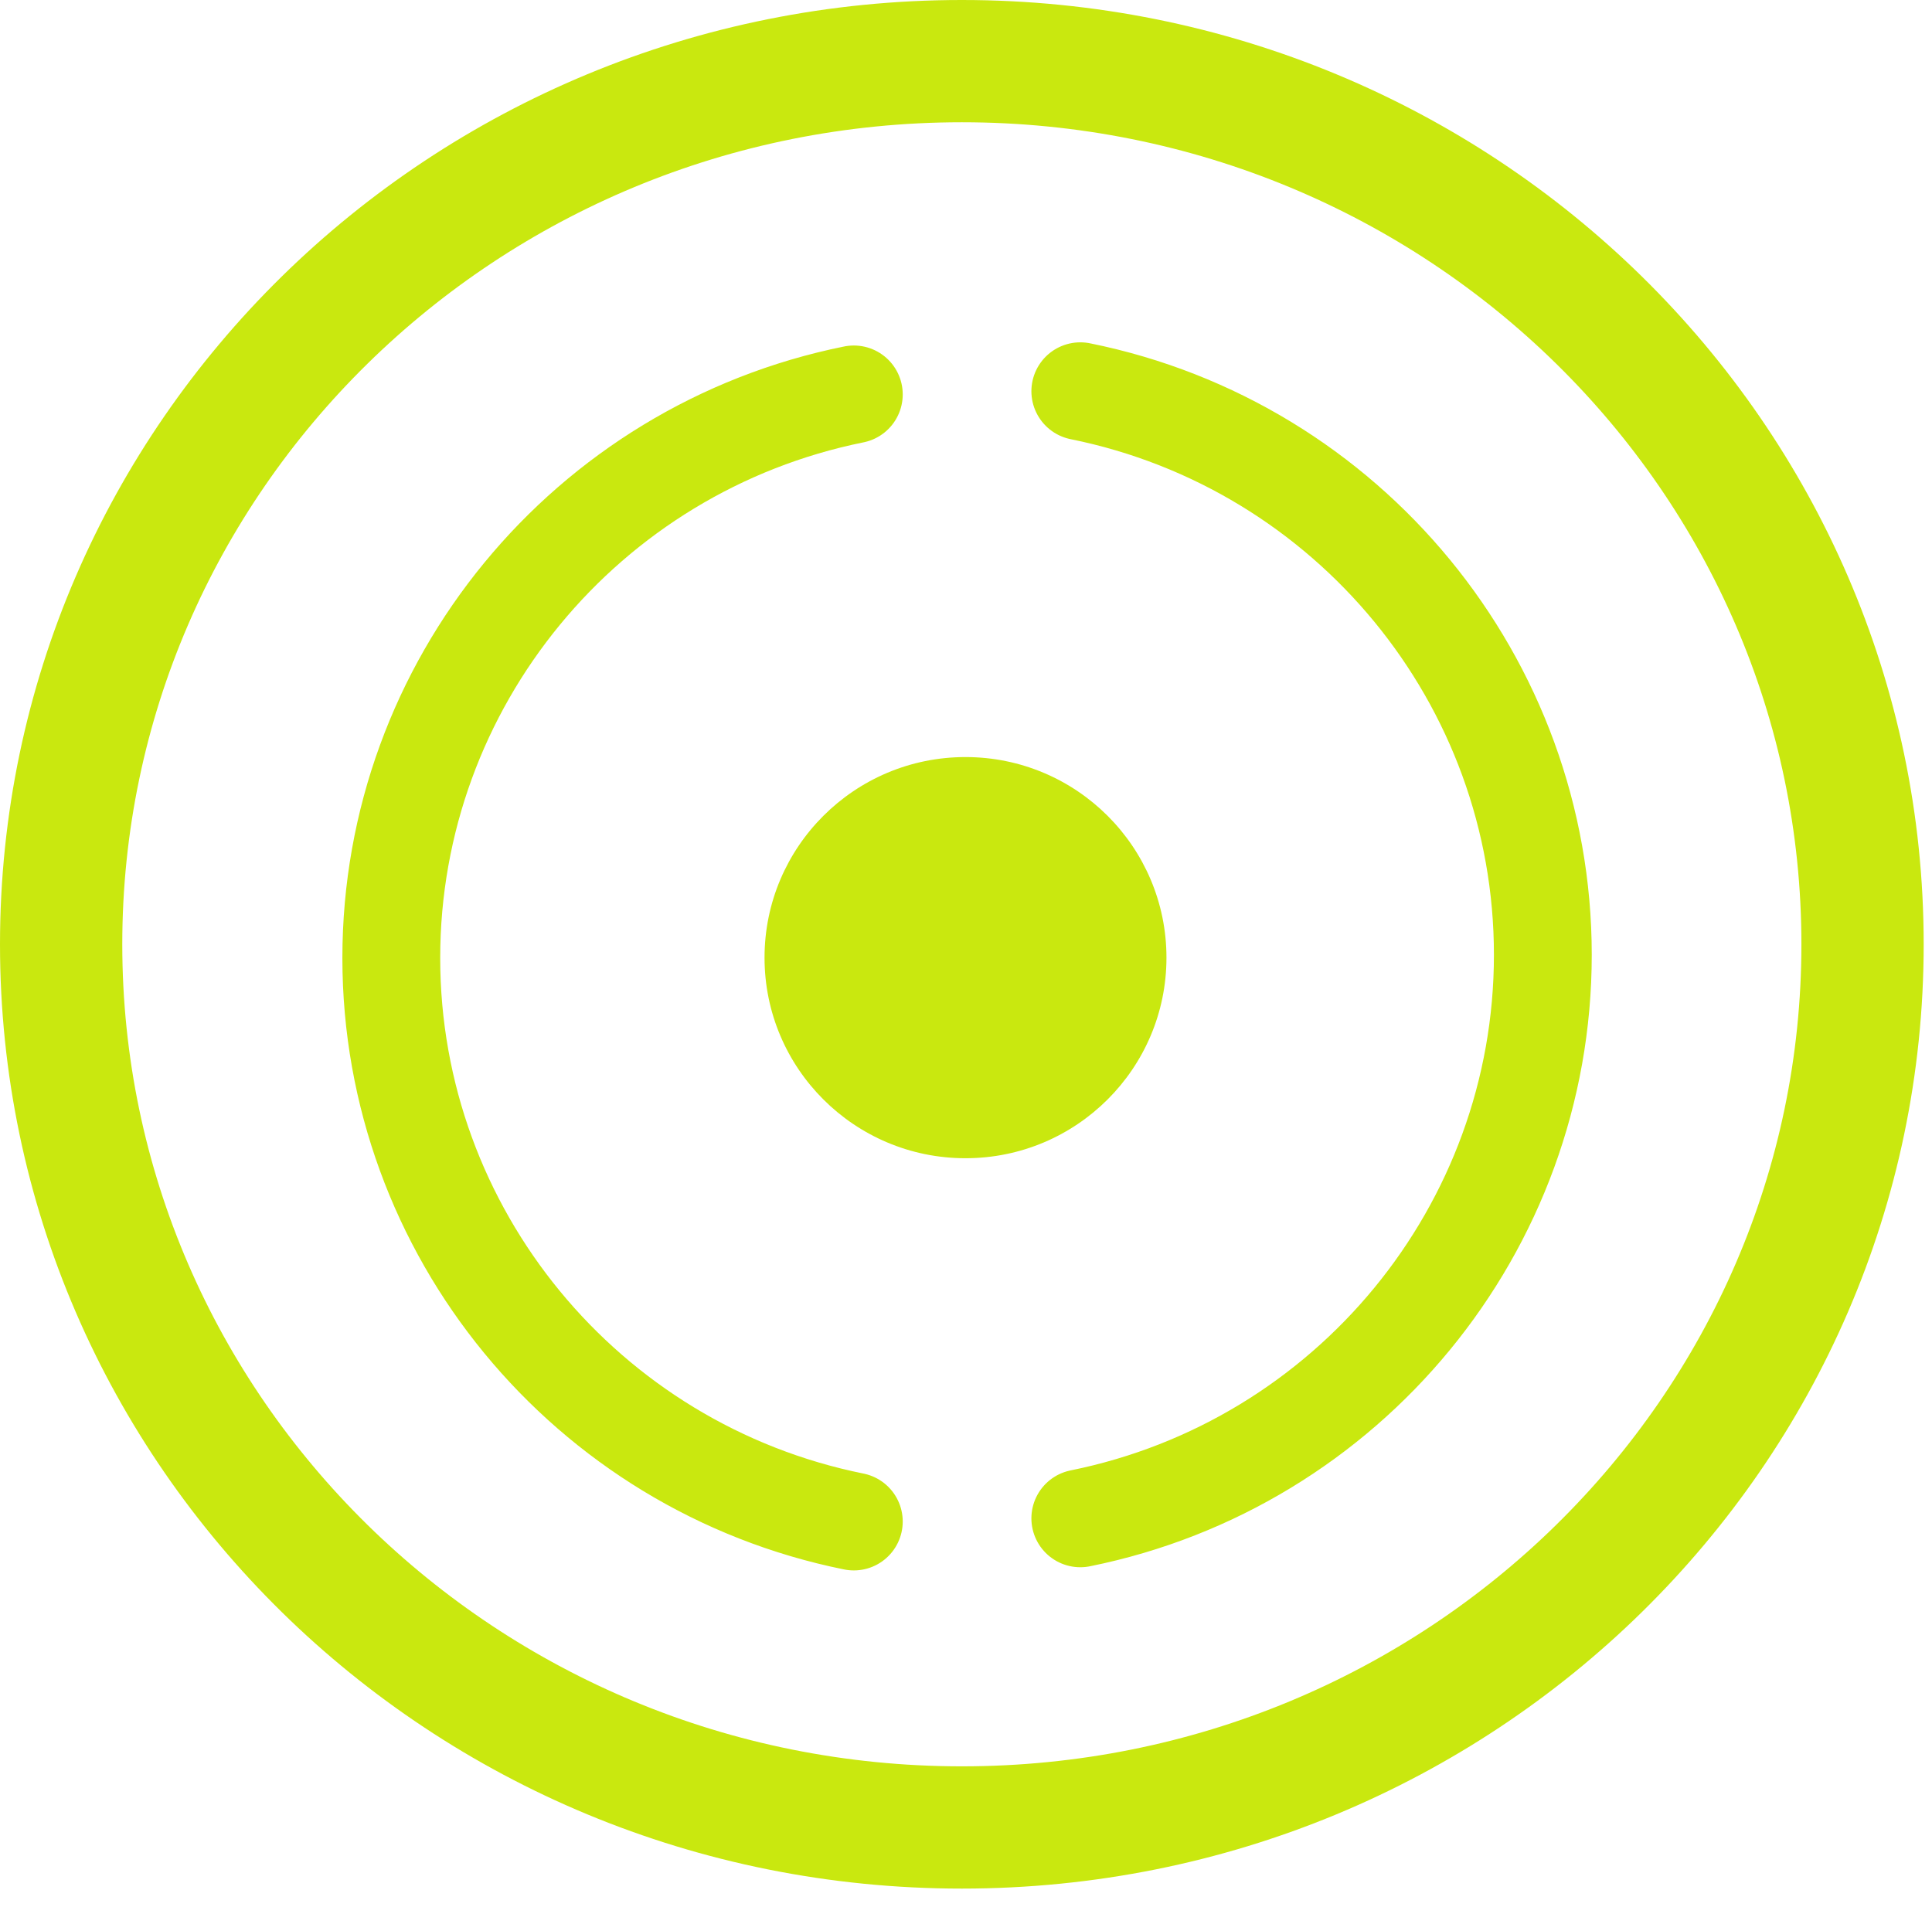 <svg width="79" height="78" viewBox="0 0 79 78" fill="none" xmlns="http://www.w3.org/2000/svg">
<path d="M76.16 38.618C76.16 58.523 59.714 74.736 39.33 74.736C18.946 74.736 2.5 58.523 2.5 38.618C2.5 18.713 18.946 2.5 39.33 2.5C59.714 2.5 76.16 18.713 76.16 38.618Z" stroke="#C9E80F" stroke-width="5"/>
<path d="M44.174 62.094C55.13 59.88 63.087 50.245 63.087 39.047C63.087 27.849 55.13 18.213 44.174 16M34.913 16.13C23.956 18.344 16 27.979 16 39.177C16 50.375 23.956 60.01 34.913 62.224" stroke="#C9E80F" stroke-width="4" stroke-linecap="round" stroke-linejoin="round"/>
<path d="M39.479 47.367C44.017 47.367 47.697 43.694 47.697 39.164C47.697 34.634 44.017 30.961 39.479 30.961C34.941 30.961 31.262 34.634 31.262 39.164C31.262 43.694 34.941 47.367 39.479 47.367Z" fill="#C9E80F"/>
</svg>
